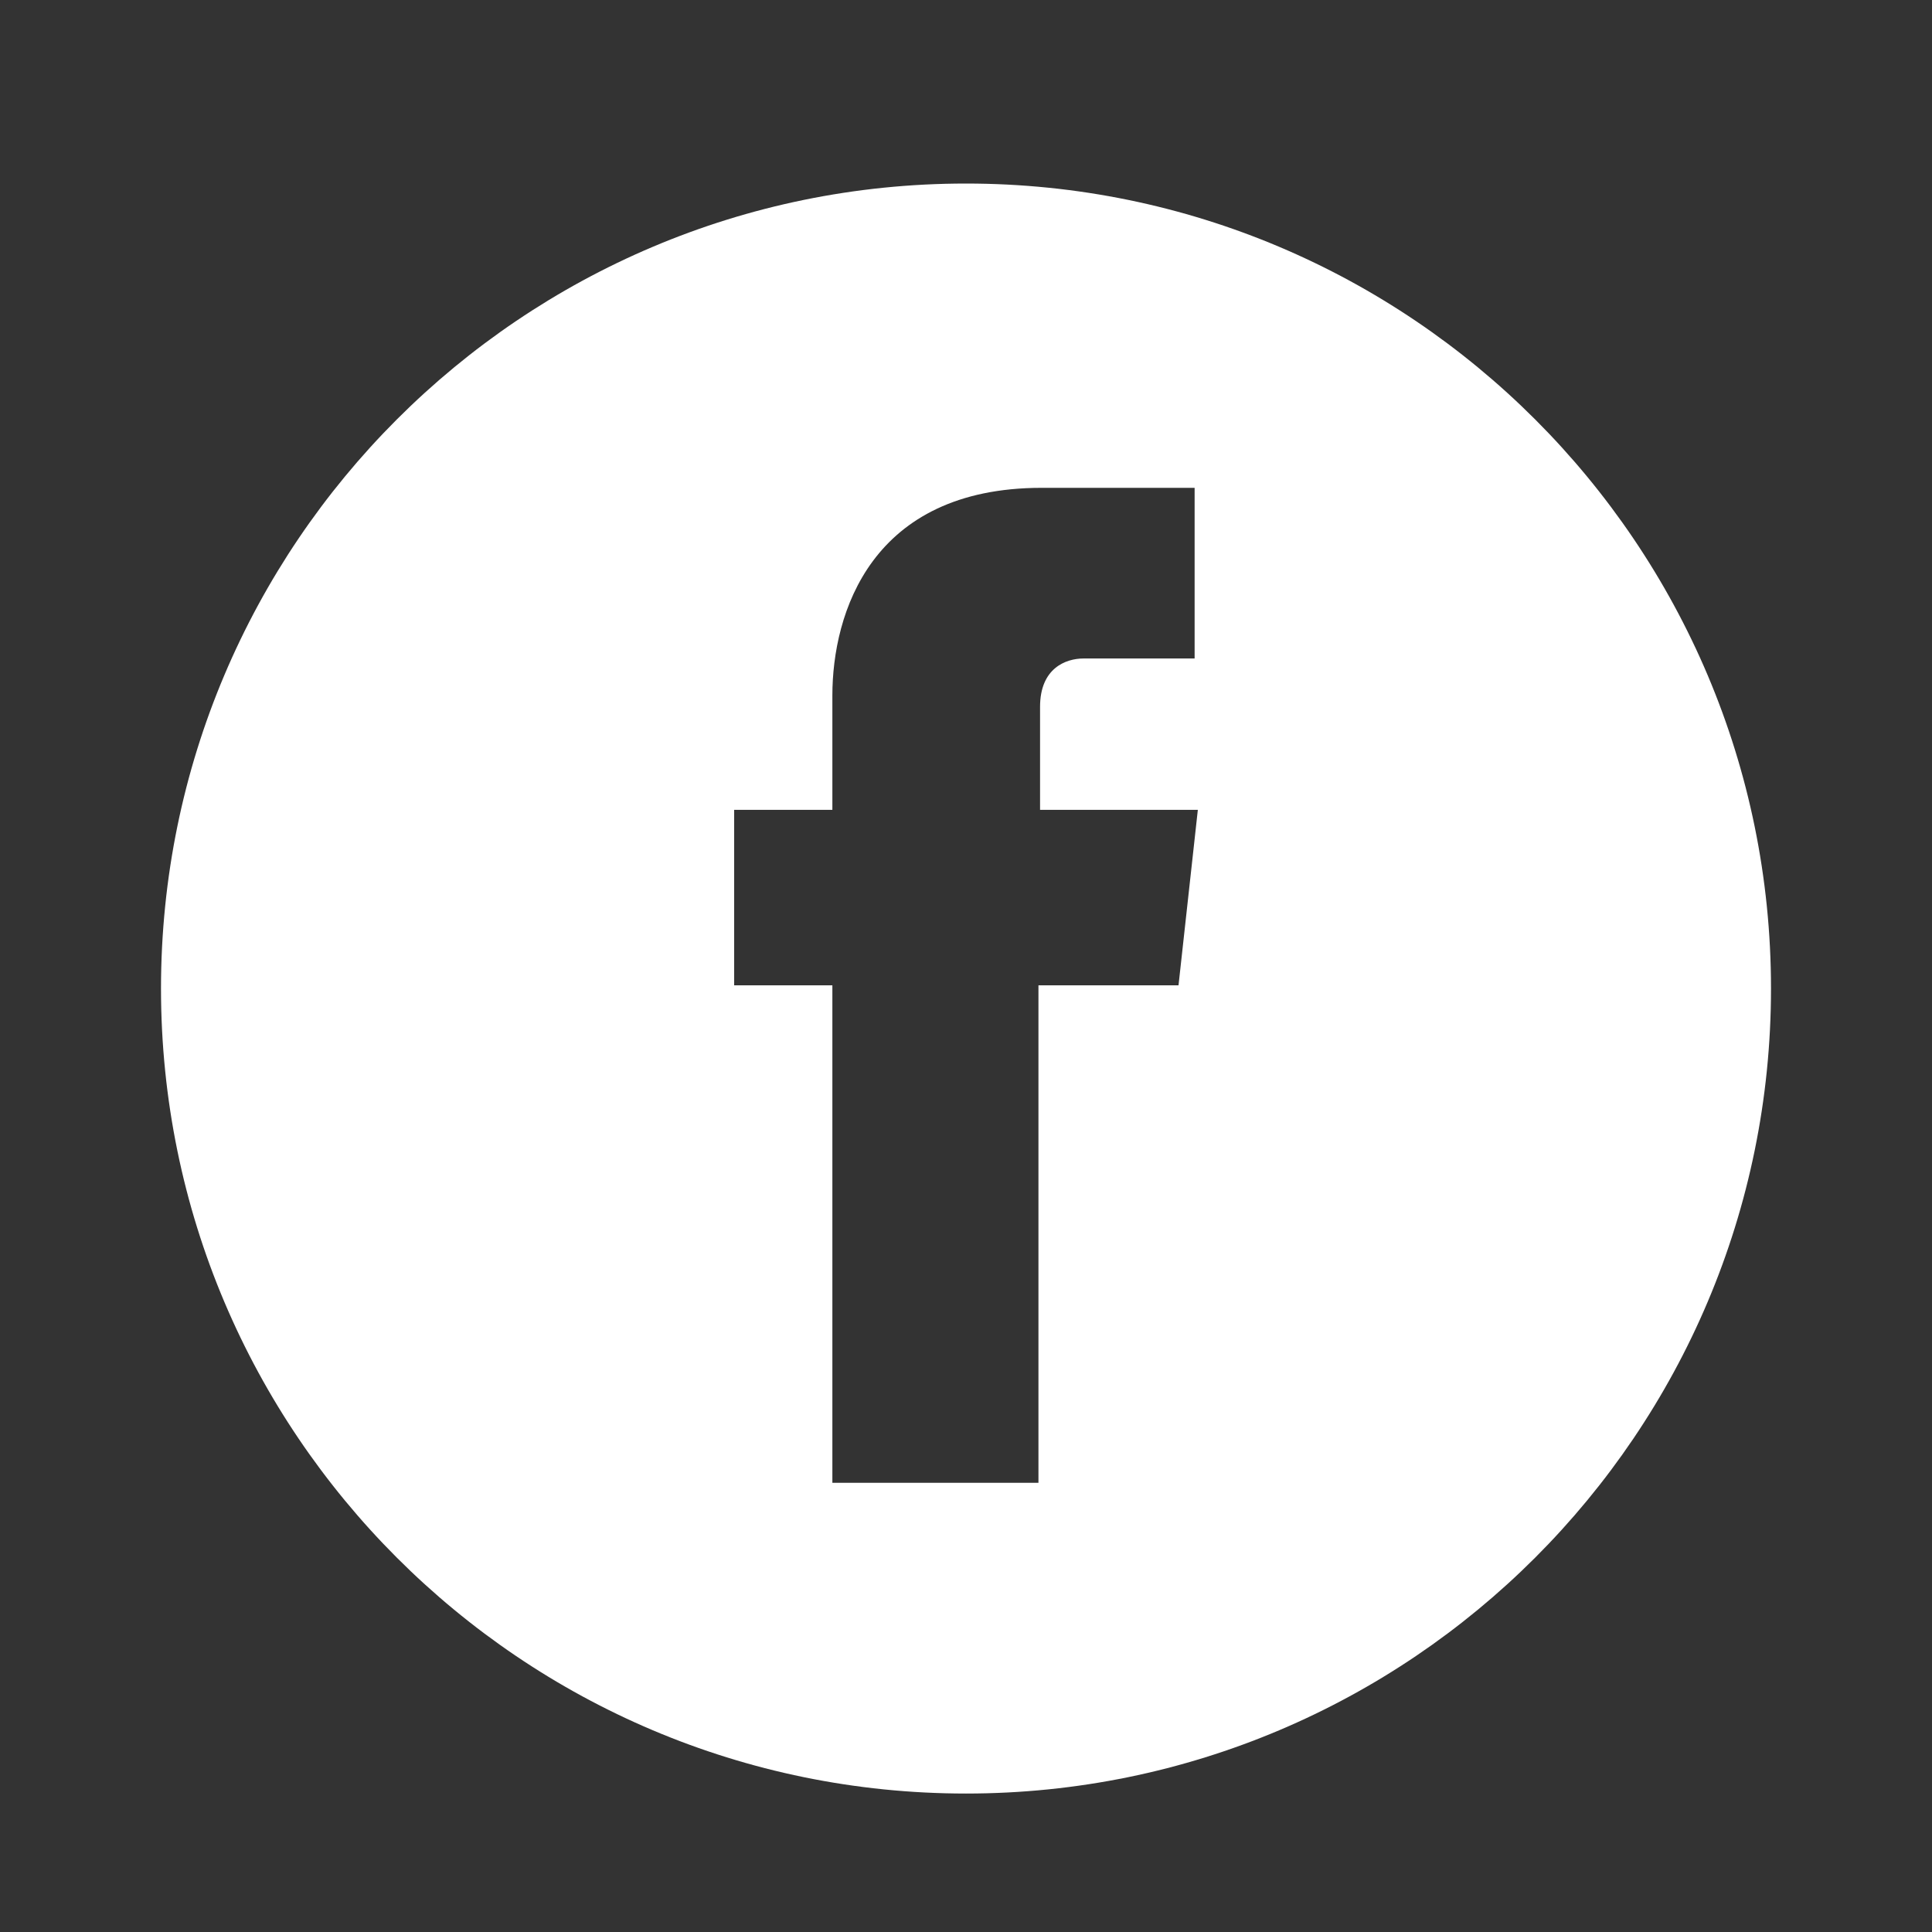 <?xml version="1.0" encoding="utf-8"?>
<!-- Generator: Adobe Illustrator 22.0.1, SVG Export Plug-In . SVG Version: 6.00 Build 0)  -->
<svg version="1.1" id="Layer_1" xmlns="http://www.w3.org/2000/svg" xmlns:xlink="http://www.w3.org/1999/xlink" x="0px" y="0px"
	 viewBox="0 0 120 120" style="enable-background:new 0 0 120 120;" xml:space="preserve">
<rect x="0" y="0" width="120" height="120" fill="#333333" stroke="none"/>
<style type="text/css">
	.st0{fill:#FFFFFF;}
</style>
<path class="st0" d="M60,11.4c-27.6,0-50,22.4-50,50c0,27.6,22.4,50,50,50s50-22.4,50-50C110,33.8,87.6,11.4,60,11.4z M73.2,61.2
	h-8.7c0,13.8,0,30.9,0,30.9H51.7c0,0,0-16.9,0-30.9h-6.1V50.3h6.1v-7.1c0-5.1,2.4-12.9,13-12.9l9.5,0v10.6c0,0-5.8,0-6.9,0
	c-1.1,0-2.7,0.6-2.7,3v6.4h9.8L73.2,61.2z"/>
</svg>
